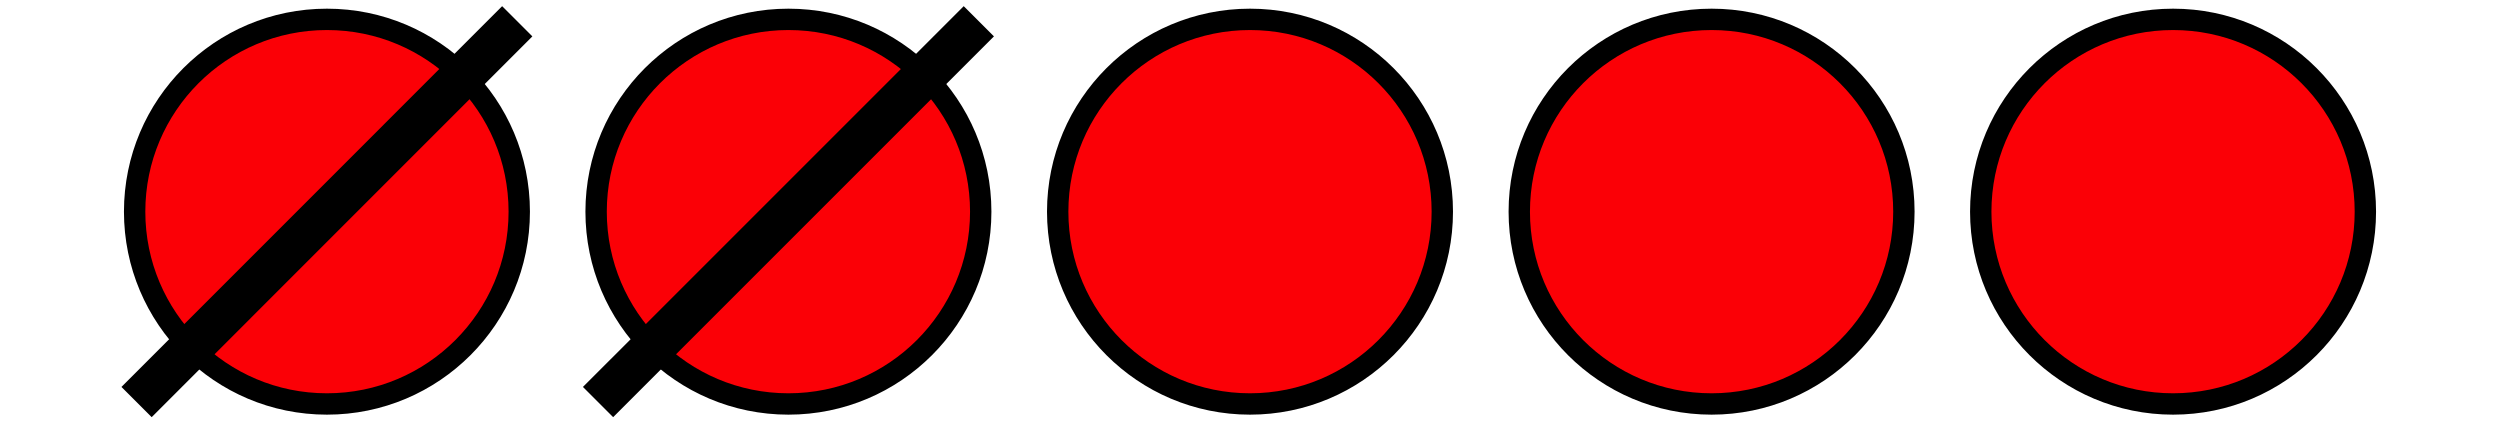 <?xml version='1.0' encoding='UTF-8'?>
<!-- This file was generated by dvisvgm 2.1.3 -->
<svg height='19.811pt' version='1.1' viewBox='-72 -72 117 19.811' width='117pt' xmlns='http://www.w3.org/2000/svg' xmlns:xlink='http://www.w3.org/1999/xlink'>
<g id='page1'>
<path d='M-47.699 -62.094C-47.699 -67.066 -51.73 -71.094 -56.699 -71.094C-61.672 -71.094 -65.699 -67.066 -65.699 -62.094C-65.699 -57.125 -61.672 -53.094 -56.699 -53.094C-51.73 -53.094 -47.699 -57.125 -47.699 -62.094Z' fill='#fb0006'/>
<path d='M-47.699 -62.094C-47.699 -67.066 -51.73 -71.094 -56.699 -71.094C-61.672 -71.094 -65.699 -67.066 -65.699 -62.094C-65.699 -57.125 -61.672 -53.094 -56.699 -53.094C-51.73 -53.094 -47.699 -57.125 -47.699 -62.094Z' fill='none' stroke='#000000' stroke-linejoin='bevel' stroke-miterlimit='10.037' stroke-width='1'/>
<path d='M-26.102 -62.094C-26.102 -67.066 -30.129 -71.094 -35.102 -71.094C-40.07 -71.094 -44.102 -67.066 -44.102 -62.094C-44.102 -57.125 -40.07 -53.094 -35.102 -53.094C-30.129 -53.094 -26.102 -57.125 -26.102 -62.094Z' fill='#fb0006'/>
<path d='M-26.102 -62.094C-26.102 -67.066 -30.129 -71.094 -35.102 -71.094C-40.07 -71.094 -44.102 -67.066 -44.102 -62.094C-44.102 -57.125 -40.07 -53.094 -35.102 -53.094C-30.129 -53.094 -26.102 -57.125 -26.102 -62.094Z' fill='none' stroke='#000000' stroke-linejoin='bevel' stroke-miterlimit='10.037' stroke-width='1'/>
<path d='M-4.5 -62.094C-4.5 -67.066 -8.531 -71.094 -13.5 -71.094S-22.5 -67.066 -22.5 -62.094C-22.5 -57.125 -18.469 -53.094 -13.5 -53.094S-4.5 -57.125 -4.5 -62.094Z' fill='#fb0006'/>
<path d='M-4.5 -62.094C-4.5 -67.066 -8.531 -71.094 -13.5 -71.094S-22.5 -67.066 -22.5 -62.094C-22.5 -57.125 -18.469 -53.094 -13.5 -53.094S-4.5 -57.125 -4.5 -62.094Z' fill='none' stroke='#000000' stroke-linejoin='bevel' stroke-miterlimit='10.037' stroke-width='1'/>
<path d='M17.102 -62.094C17.102 -67.066 13.07 -71.094 8.102 -71.094C3.129 -71.094 -0.898 -67.066 -0.898 -62.094C-0.898 -57.125 3.129 -53.094 8.102 -53.094C13.07 -53.094 17.102 -57.125 17.102 -62.094Z' fill='#fb0006'/>
<path d='M17.102 -62.094C17.102 -67.066 13.07 -71.094 8.102 -71.094C3.129 -71.094 -0.898 -67.066 -0.898 -62.094C-0.898 -57.125 3.129 -53.094 8.102 -53.094C13.07 -53.094 17.102 -57.125 17.102 -62.094Z' fill='none' stroke='#000000' stroke-linejoin='bevel' stroke-miterlimit='10.037' stroke-width='1'/>
<path d='M38.699 -62.094C38.699 -67.066 34.672 -71.094 29.699 -71.094C24.73 -71.094 20.699 -67.066 20.699 -62.094C20.699 -57.125 24.73 -53.094 29.699 -53.094C34.672 -53.094 38.699 -57.125 38.699 -62.094Z' fill='#fb0006'/>
<path d='M38.699 -62.094C38.699 -67.066 34.672 -71.094 29.699 -71.094C24.73 -71.094 20.699 -67.066 20.699 -62.094C20.699 -57.125 24.73 -53.094 29.699 -53.094C34.672 -53.094 38.699 -57.125 38.699 -62.094Z' fill='none' stroke='#000000' stroke-linejoin='bevel' stroke-miterlimit='10.037' stroke-width='1'/>
<path d='M-47.793 -71.004L-65.609 -53.184' fill='none' stroke='#000000' stroke-linejoin='bevel' stroke-miterlimit='10.037' stroke-width='2'/>
<path d='M-26.191 -71.004L-44.012 -53.184' fill='none' stroke='#000000' stroke-linejoin='bevel' stroke-miterlimit='10.037' stroke-width='2'/>
</g>
</svg>